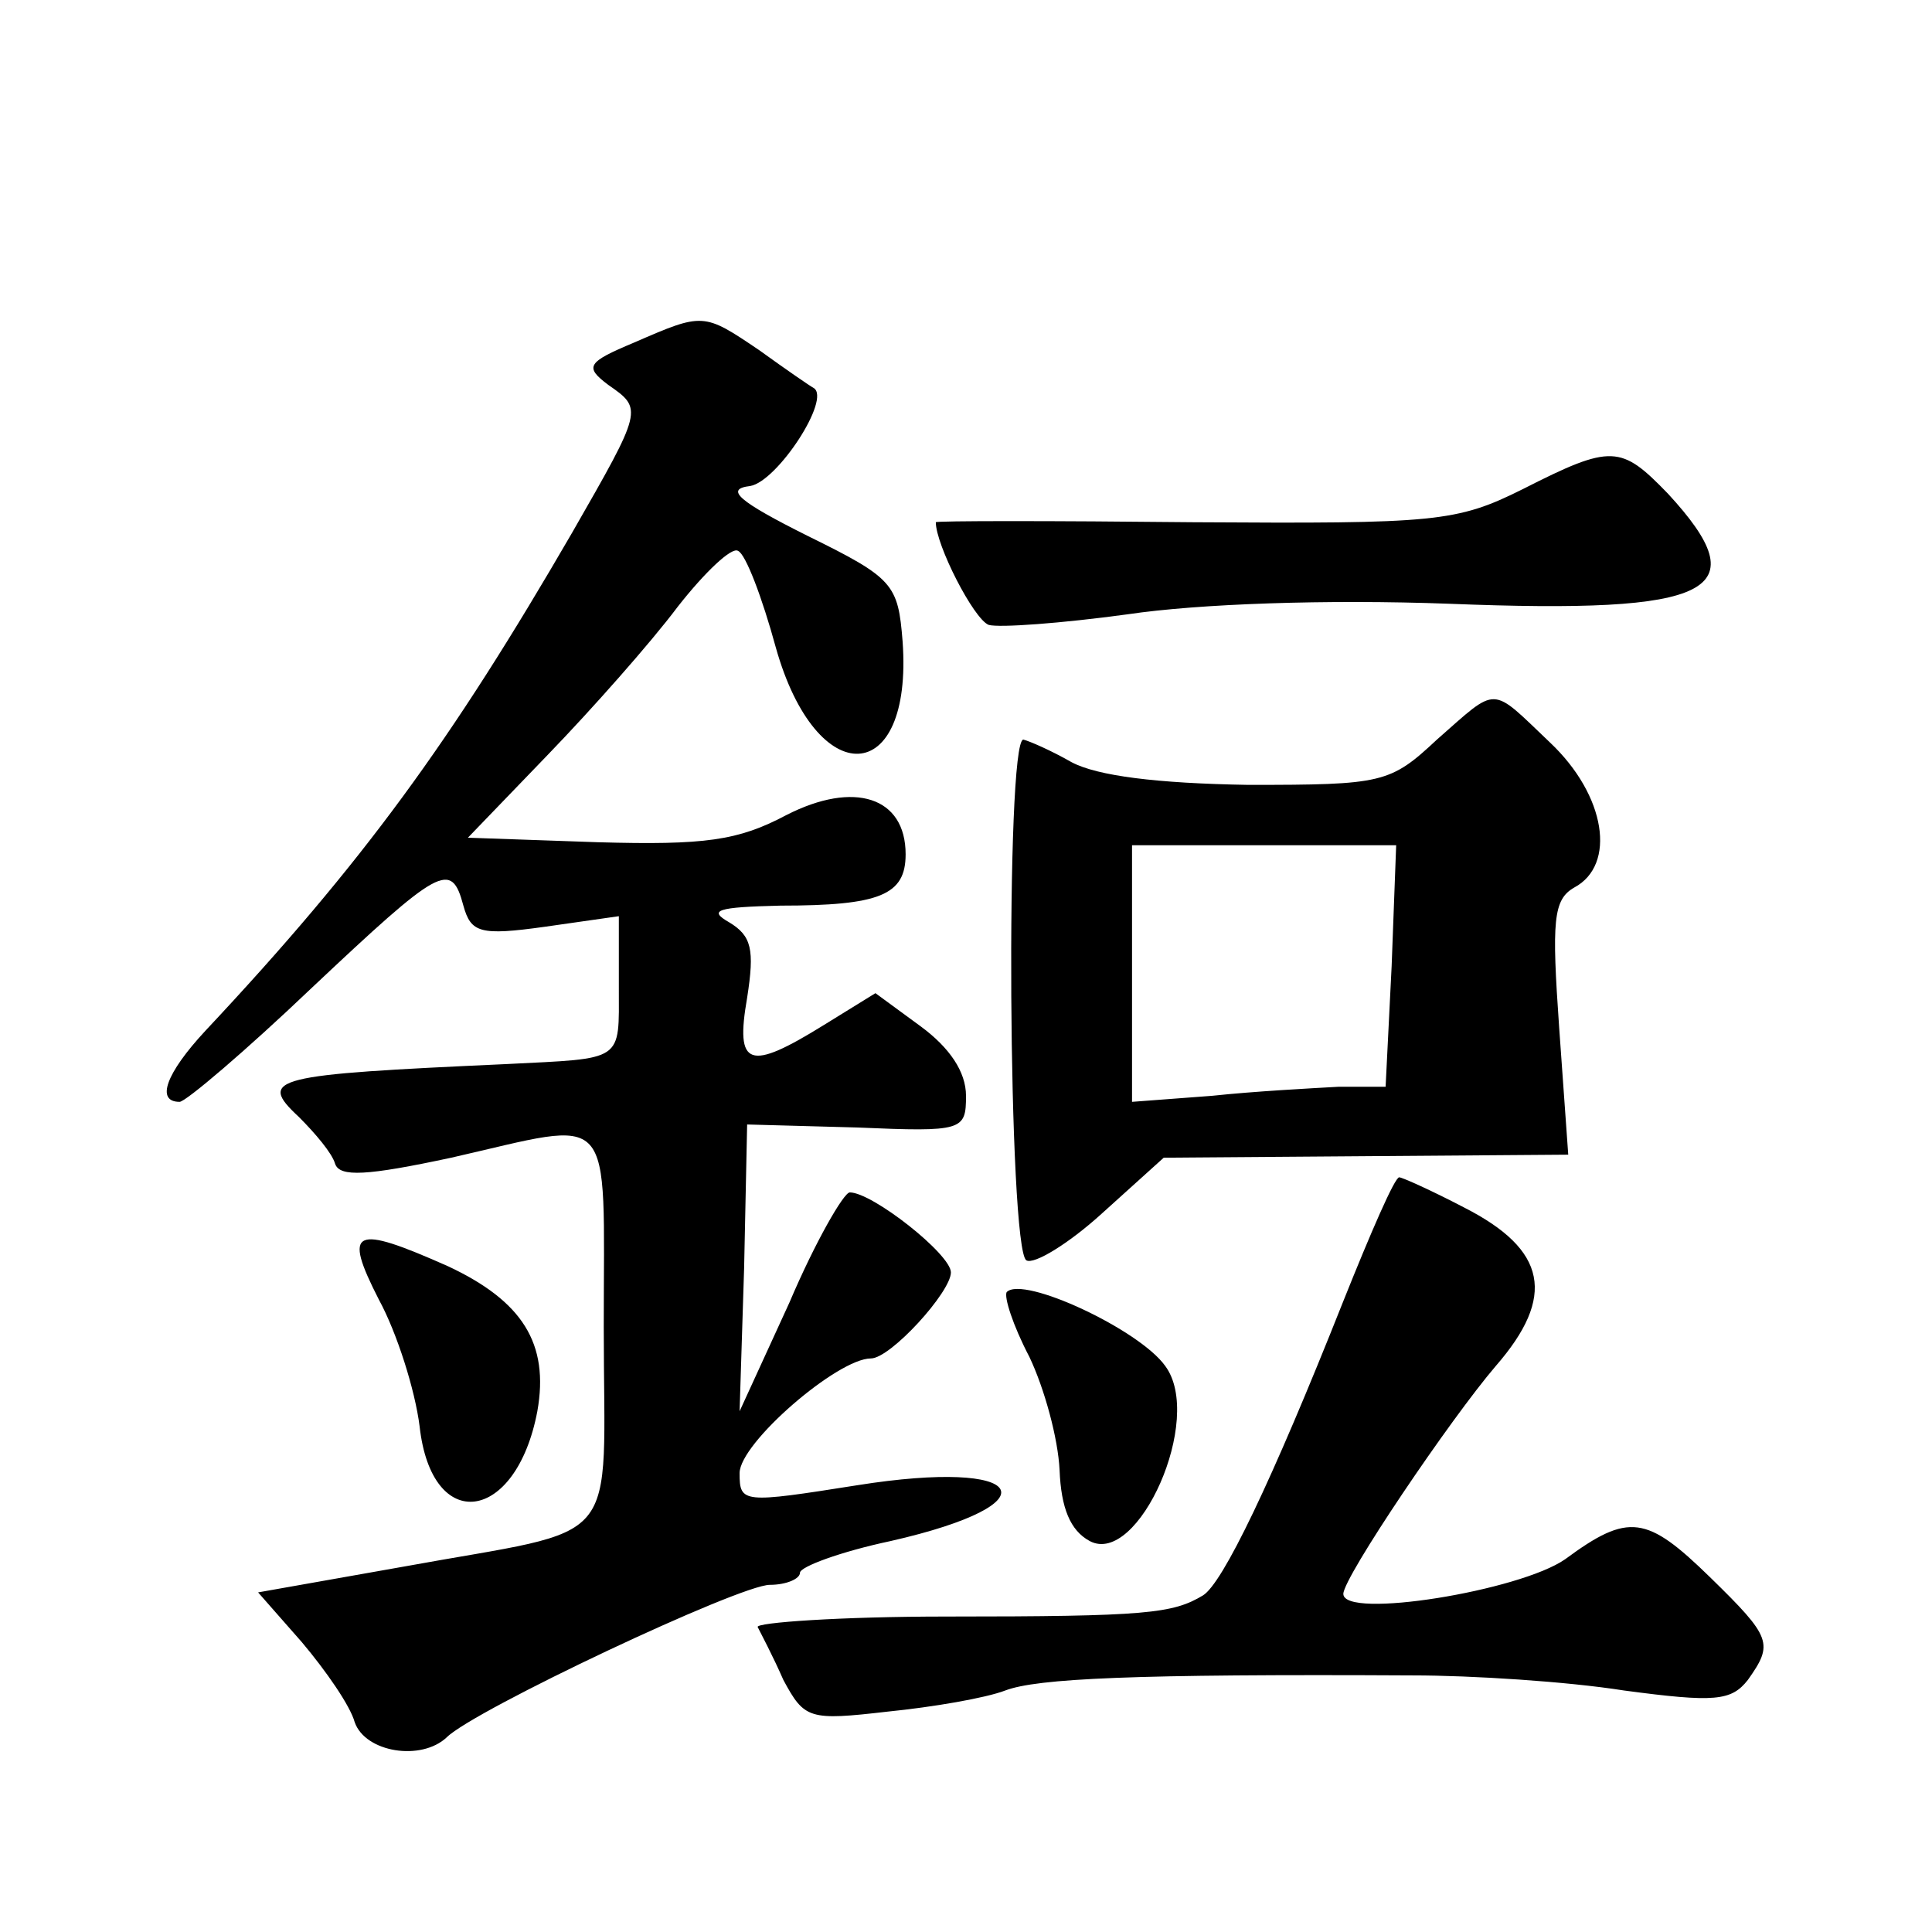 <?xml version="1.0" standalone="no"?>
<!DOCTYPE svg PUBLIC "-//W3C//DTD SVG 20010904//EN"
 "http://www.w3.org/TR/2001/REC-SVG-20010904/DTD/svg10.dtd">
<svg version="1.0" xmlns="http://www.w3.org/2000/svg"
 width="128pt" height="128pt" viewBox="0 0 128 128"
 preserveAspectRatio="xMidYMid meet">
<g transform="translate(0,128) scale(0.1,-0.1)"
fill="#0" stroke="none">
<path d="M420 1053 c-31 -13 -33 -16 -17 -28 23 -16 23 -16 -24 -98 -80 -138 -138
-218 -243 -330 -26 -28 -33 -47 -17 -47 4 0 44 34 87 75 86 81 93 85 101 55 5 -18
11 -20 54 -14 l49 7 0 -47 c0 -50 4 -47 -75 -51 -154 -7 -165 -9 -137 -35 11 -11
22 -24 24 -31 3 -9 21 -8 77 4 110 25 101 35 101 -112 0 -150 15 -132 -133 -159
l-96 -17 29 -33 c16 -19 32 -42 35 -53 7 -20 44 -26 61 -10 18 18 194 101 214 101
11 0 20 4 20 8 0 4 27 14 60 21 110 25 91 55 -22 37 -76 -12 -78 -12 -78 8 0 20
65 76 87 76 13 0 53 44 53 57 0 12 -52 53 -67 53 -4 0 -23 -33 -40 -73 l-33 -72
3 95 2 95 73 -2 c70 -3 72 -2 72 21 0 16 -11 32 -30 46 l-30 22 -34 -21 c-50 -31
-59 -28 -51 18 5 32 3 41 -12 50 -14 8 -8 10 34 11 66 0 83 7 83 34 0 38 -34 49
-79 26 -32 -17 -54 -20 -125 -18 l-86 3 53 55 c29 30 68 74 86 98 18 23 36 40 40
37 5 -2 16 -31 25 -64 27 -96 91 -93 84 4 -3 38 -6 42 -63 70 -46 23 -55 31 -38
33 18 3 54 58 42 65 -2 1 -18 12 -36 25 -37 25 -37 25 -83 5z M1009 956 c-44 -22
-58 -23 -218 -22 -94 1 -171 1 -171 0 0 -15 25 -64 35 -68 7 -2 48 1 92 7 47 7
132 10 213 7 176 -7 205 8 145 73 -31 32 -37 33 -96 3z M952 790 c-31 -29 -36 -30
-125 -30 -61 1 -100 6 -117 15 -14 8 -28 14 -32 15 -12 0 -10 -338 2 -345 5 -3
28 11 50 31 l41 37 134 1 134 1 -6 84 c-5 71 -4 85 10 93 28 15 21 61 -16 96 -40
38 -34 38 -75 2z m-30 -150 l-4 -80 -31 0 c-18 -1 -56 -3 -84 -6 l-53 -4 0 85 0
85 88 0 87 0 -3 -80z M890 418 c-48 -121 -80 -187 -93 -195 -20 -12 -37 -14 -170
-14 -70 0 -127 -4 -125 -7 2 -4 10 -19 17 -35 14 -26 17 -27 69 -21 30 3 65 9 78
14 21 8 85 11 270 10 39 0 102 -4 140 -10 60 -8 71 -7 82 7 17 24 16 28 -25 68
-42 41 -54 43 -96 12 -30 -21 -147 -40 -147 -23 0 11 71 116 101 151 40 46 34 77
-21 105 -21 11 -41 20 -43 20 -3 0 -19 -37 -37 -82z M251 419 c12 -22 24 -60 27
-84 8 -72 64 -64 78 10 8 45 -10 73 -59 96 -63 28 -70 25 -46 -22z M667 424 c-2
-3 4 -22 15 -43 10 -21 19 -54 20 -75 1 -25 7 -40 20 -47 32 -17 76 81 50 116 -17
24 -94 60 -105 49z"/>
</g>
</svg>
